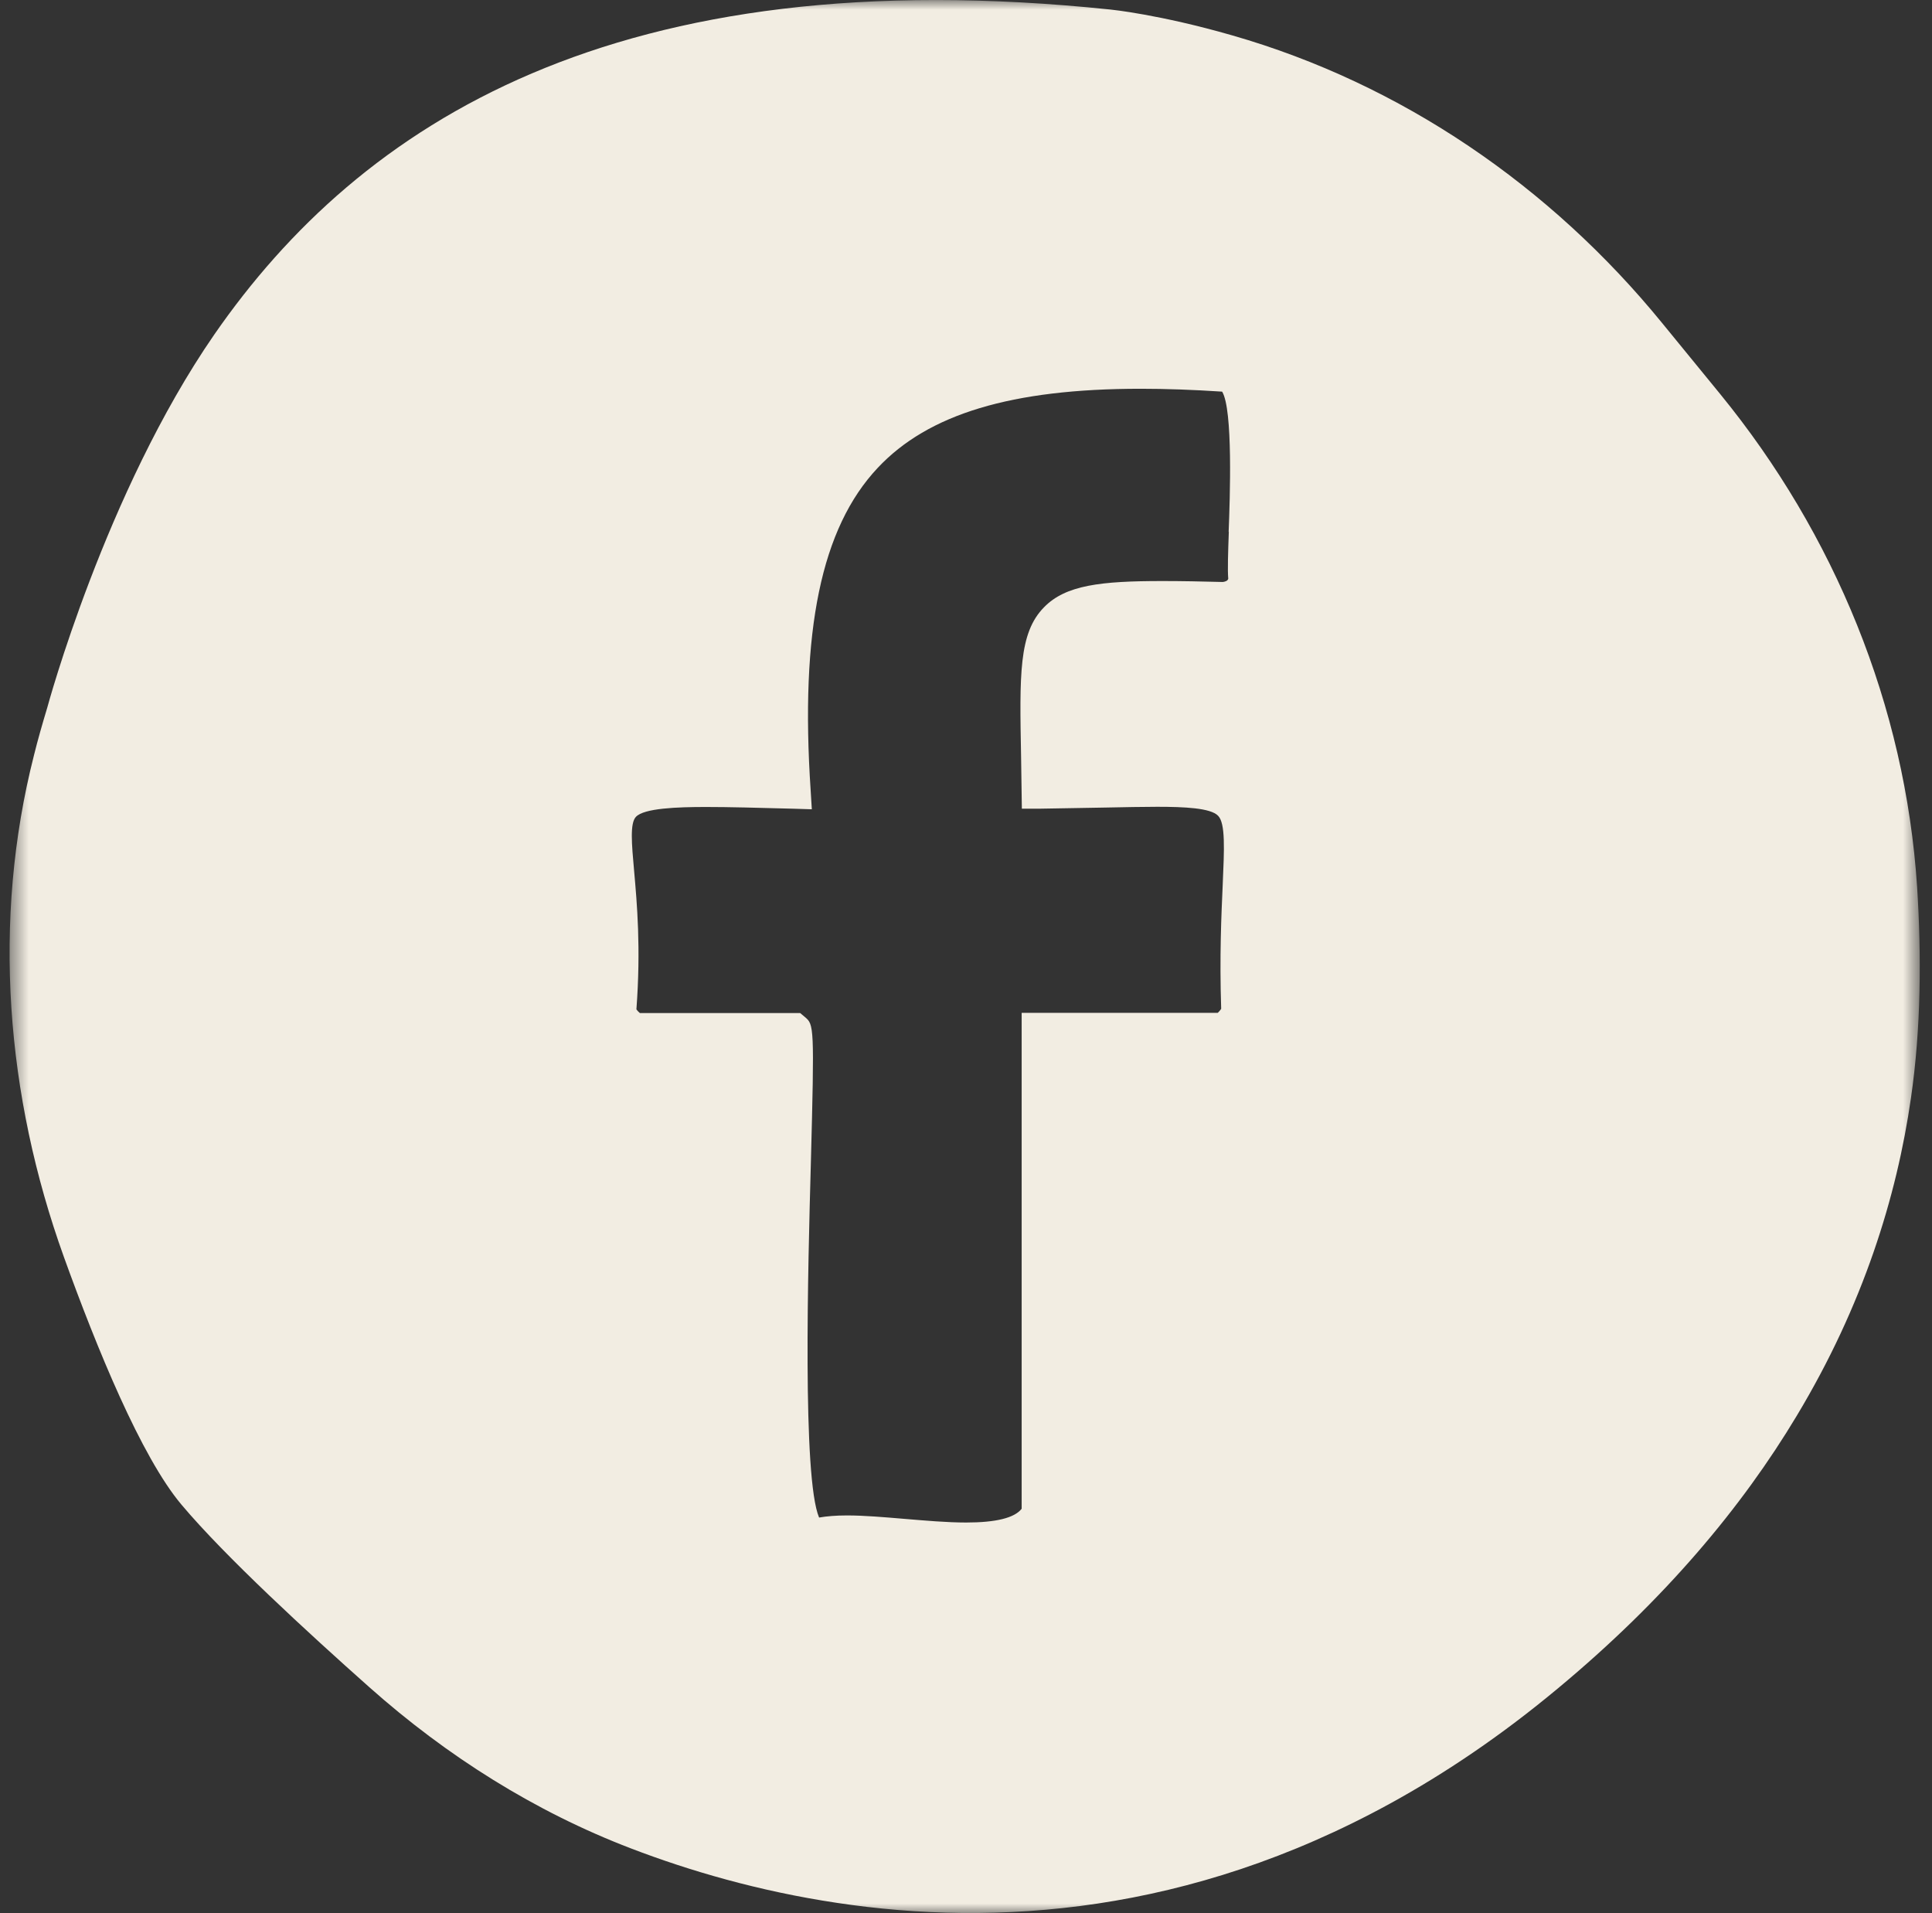 <svg width="101" height="100" viewBox="0 0 101 100" fill="none" xmlns="http://www.w3.org/2000/svg">
<rect x="0" y="0" width="101" height="100" fill="#333333" stroke="none"/>
<g clip-path="url(#clip0_21_695)">
<mask id="mask0_21_695" style="mask-type:luminance" maskUnits="userSpaceOnUse" x="0" y="0" width="101" height="100">
<path d="M100.36 0H0.5V100H100.36V0Z" fill="white"/>
</mask>
<g mask="url(#mask0_21_695)">
<path d="M100.22 46.34C99.6 36.9 95.91 27.92 89.93 20.6L86.88 16.87C81.06 9.74 73.27 4.39 64.42 1.85C60.6 0.75 58.06 0.5 58.06 0.5C32.2 -2.2 18.85 6.44 11.2 17.49C5.5 25.74 2.47 36.99 2.47 36.99C2.22 37.82 1.98 38.65 1.78 39.46C-0.43 48.13 0.31 57.28 3.34 65.7C5.05 70.44 7.38 76.15 9.49 78.65C11.77 81.36 16.09 85.33 19.31 88.19C23.35 91.78 27.95 94.69 33 96.62C36.03 97.78 39.67 98.85 43.75 99.46C52.05 100.71 62.15 100.04 72.67 94.27C75.57 92.68 78.5 90.7 81.43 88.26C87.03 83.61 91.07 78.77 93.93 74C97.4 68.23 99.16 62.55 99.9 57.39C100.43 53.74 100.45 49.93 100.22 46.33V46.34ZM64.24 27.78C64.2 28.89 64.17 29.8 64.21 30.25C64.18 30.36 64.06 30.4 63.93 30.42C62.83 30.39 61.73 30.37 60.77 30.37C57.55 30.37 55.71 30.58 54.58 31.74C53.25 33.09 53.3 35.26 53.38 39.58L53.42 42.27H54.3C55.61 42.25 56.77 42.23 57.78 42.21C58.83 42.19 59.72 42.17 60.49 42.17C61.91 42.17 63.29 42.23 63.68 42.64C64.07 43.04 64 44.39 63.92 46.25C63.85 47.82 63.75 49.96 63.84 52.73C63.83 52.75 63.74 52.87 63.66 52.94H53.41V78.86C53.04 79.34 52.06 79.58 50.51 79.58C49.5 79.58 48.38 79.48 47.29 79.39C46.22 79.3 45.18 79.21 44.28 79.21C43.71 79.21 43.22 79.25 42.82 79.32C41.94 77.25 42.24 66.21 42.39 60.78C42.58 53.59 42.55 53.56 42.08 53.16L41.83 52.95H33.45C33.39 52.9 33.31 52.82 33.27 52.76C33.51 49.53 33.3 47.22 33.15 45.52C33.02 44.08 32.93 43.04 33.24 42.7C33.66 42.24 35.42 42.18 36.91 42.18C38.11 42.18 39.61 42.22 41.47 42.27L42.44 42.3L42.38 41.33C41.82 32.97 42.93 27.6 45.88 24.46C48.52 21.64 52.89 20.32 59.63 20.32C60.94 20.32 62.37 20.37 63.89 20.47C64.46 21.4 64.3 26.03 64.23 27.81L64.24 27.78Z" fill="#F2EDE2"/>
</g>
</g>
<defs>
<clipPath id="clip0_21_695">
<rect width="101" height="100" fill="white"/>
</clipPath>
</defs>
</svg>
